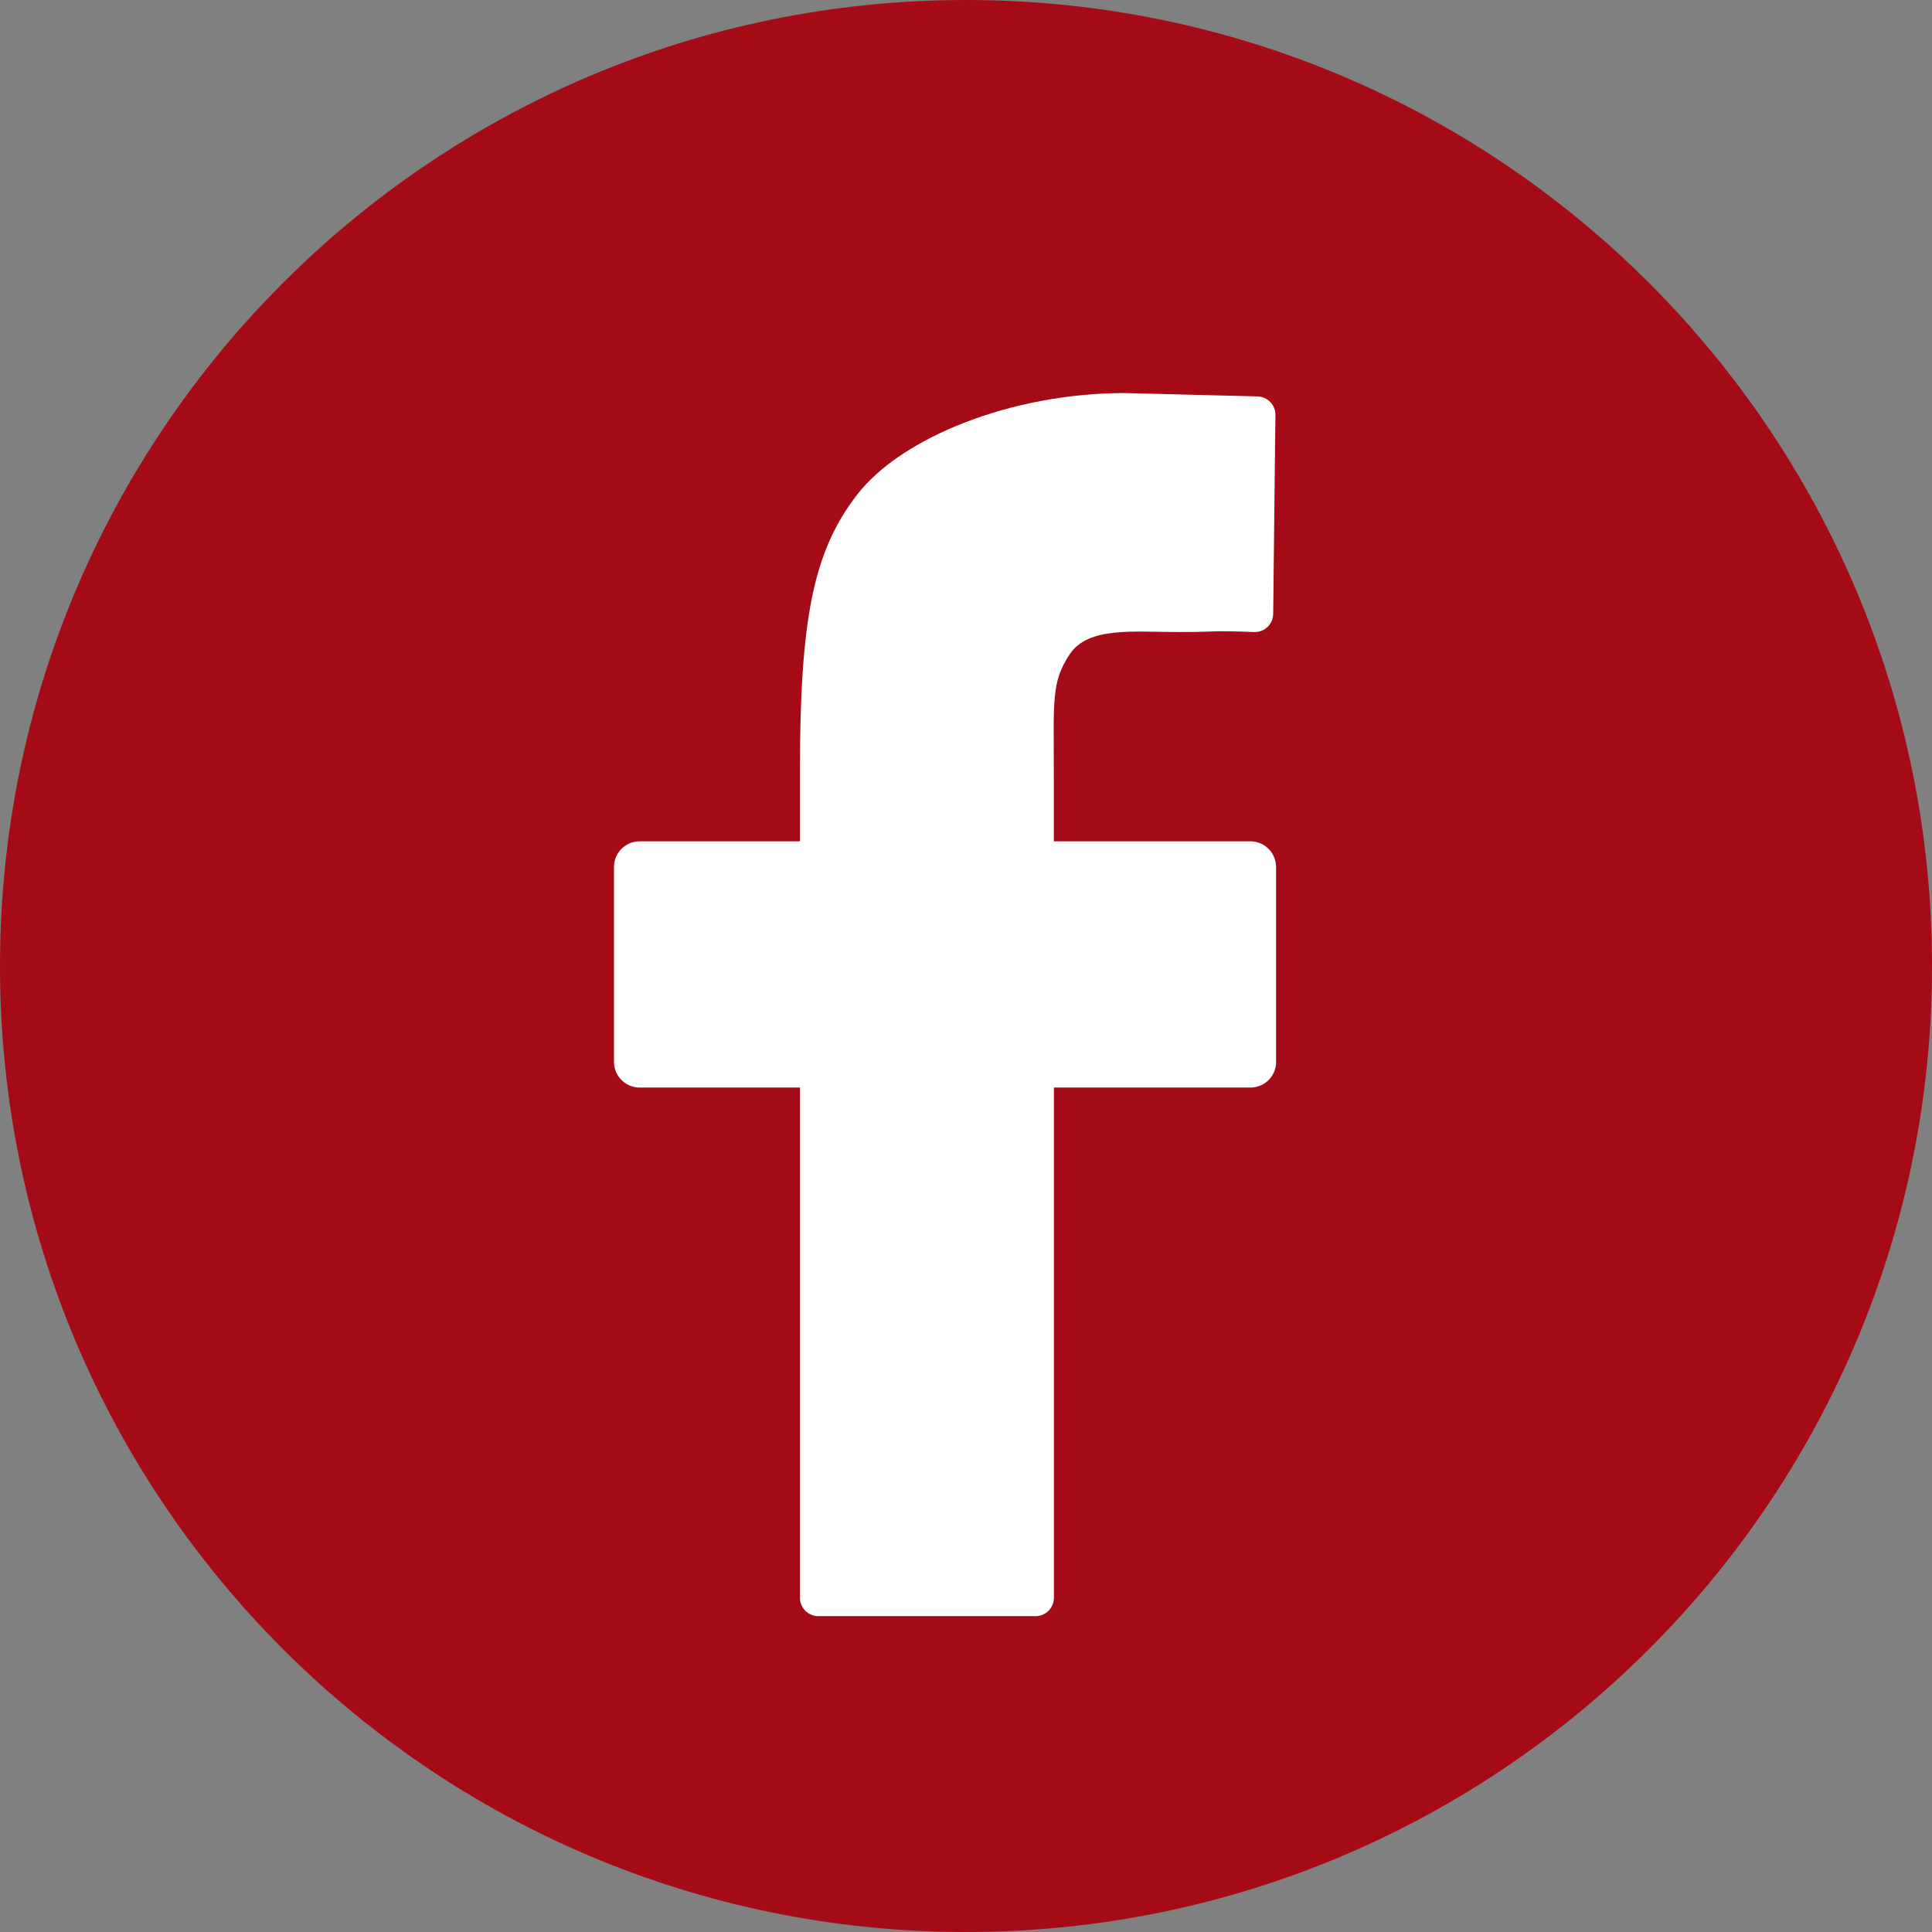 <?xml version="1.0" encoding="UTF-8"?><svg id="Ebene_1" xmlns="http://www.w3.org/2000/svg" width="50" height="50" viewBox="0 0 50 50"><rect x="0" y="0" width="50" height="50" fill="#808080" stroke="none"/><defs><style>.cls-1{fill:#a50b16;}.cls-1,.cls-2{stroke-width:0px;}.cls-2{fill:#fff;}</style></defs><path class="cls-1" d="m25,50c13.807,0,25-11.193,25-25S38.807,0,25,0,0,11.193,0,25s11.193,25,25,25"/><path class="cls-2" d="m33.026,27.483c0,.367-.298.663-.666.663h-5.085v13.204c0,.263-.213.476-.476.476h-5.62c-.263,0-.477-.213-.477-.476v-13.204h-4.146c-.368,0-.666-.296-.666-.663v-5.047c0-.367.298-.663.666-.663h4.146v-1.775c0-3.956.335-5.72,1.484-7.201,1.147-1.478,3.995-2.625,6.923-2.625l3.435.087c.26.006.467.221.464.481l-.058,5.147c-.003.267-.226.48-.494.47-1.224-.044-.848,0-1.931,0-1.205,0-2.362-.145-2.841.576-.482.721-.411,1.199-.411,3.12v1.72h5.085c.368,0,.666.296.666.663v5.047Z"/></svg>
